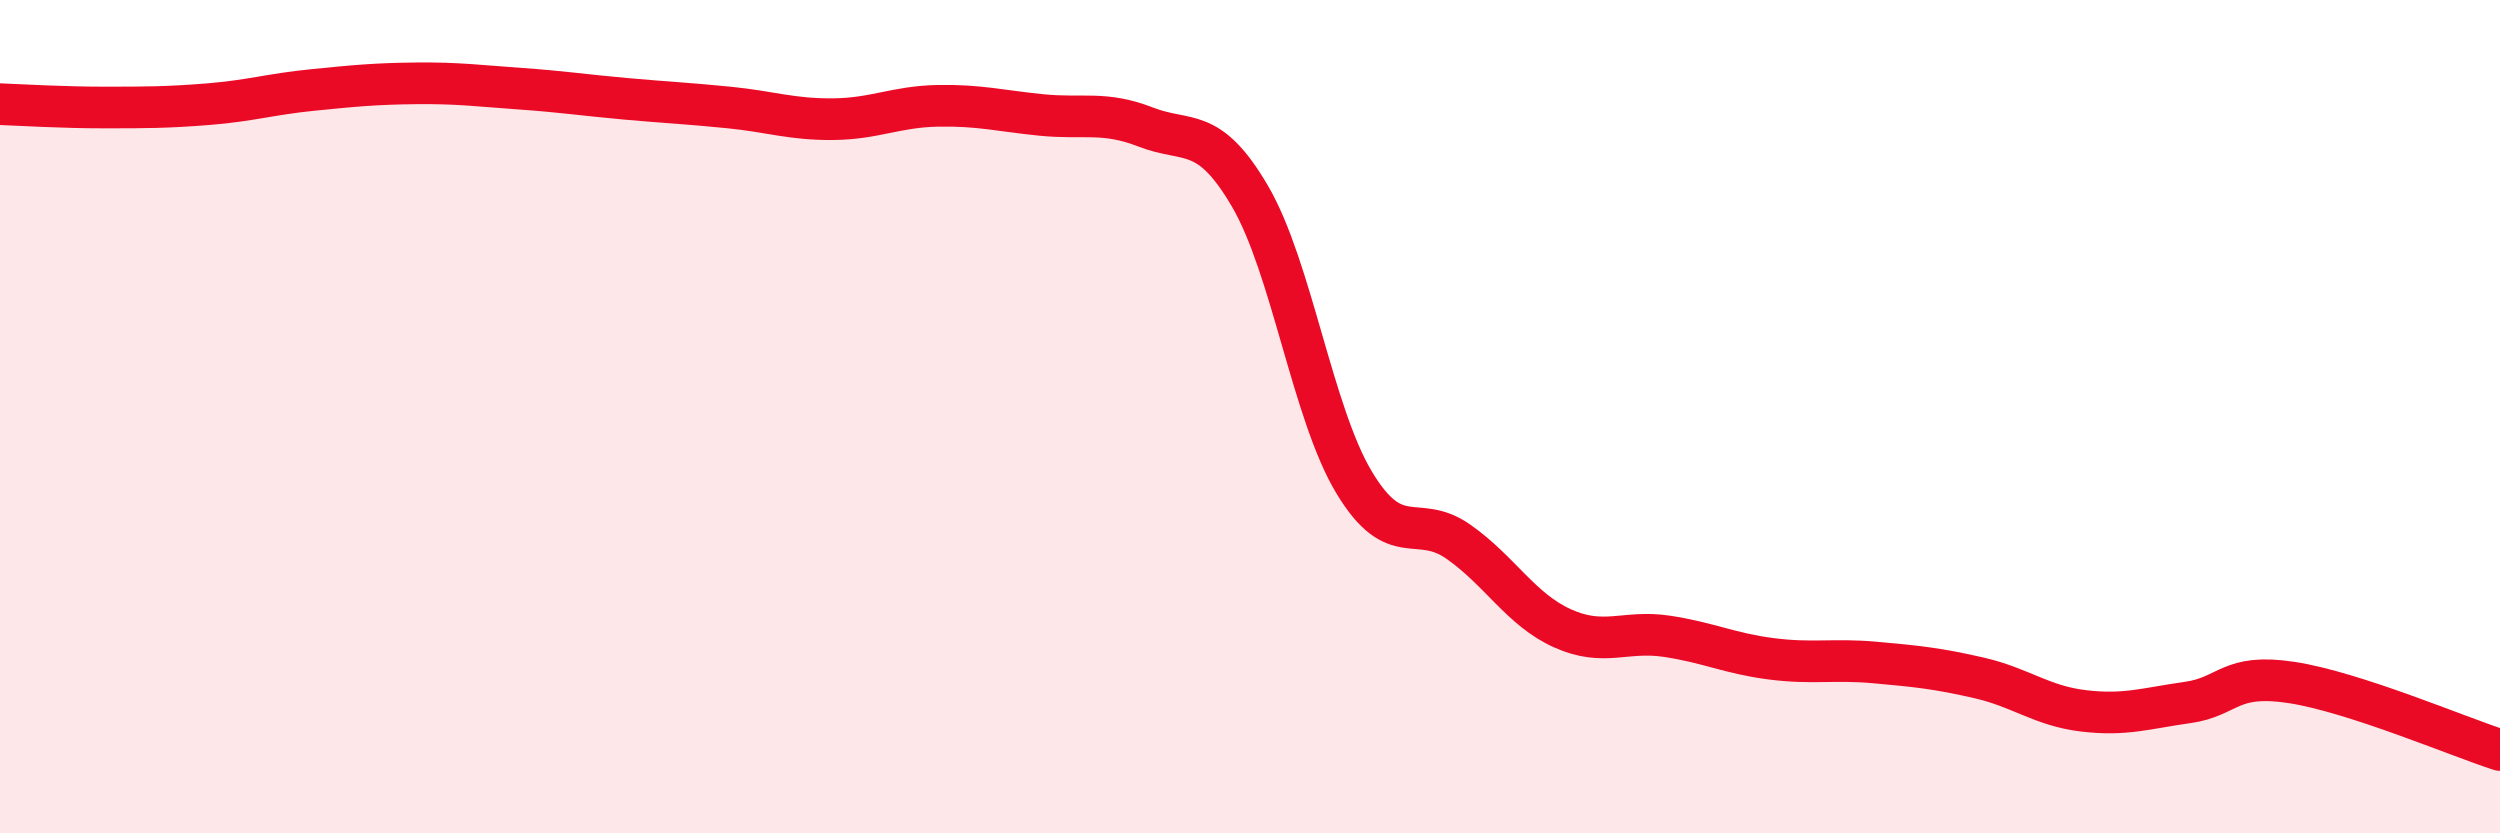
    <svg width="60" height="20" viewBox="0 0 60 20" xmlns="http://www.w3.org/2000/svg">
      <path
        d="M 0,2.5 C 0.5,2.52 1.5,2.58 2.5,2.58 C 3.5,2.58 4,2.58 5,2.5 C 6,2.42 6.5,2.26 7.5,2.16 C 8.5,2.06 9,2.01 10,2 C 11,1.99 11.5,2.06 12.5,2.13 C 13.5,2.2 14,2.28 15,2.37 C 16,2.46 16.5,2.48 17.5,2.58 C 18.5,2.68 19,2.87 20,2.86 C 21,2.85 21.5,2.56 22.5,2.54 C 23.5,2.52 24,2.66 25,2.76 C 26,2.86 26.5,2.66 27.5,3.05 C 28.5,3.44 29,3 30,4.71 C 31,6.42 31.5,9.92 32.5,11.58 C 33.5,13.24 34,12.3 35,13 C 36,13.7 36.5,14.63 37.5,15.08 C 38.5,15.53 39,15.12 40,15.27 C 41,15.42 41.5,15.68 42.5,15.81 C 43.5,15.94 44,15.81 45,15.9 C 46,15.99 46.5,16.04 47.5,16.27 C 48.5,16.5 49,16.94 50,17.06 C 51,17.18 51.5,17 52.5,16.86 C 53.5,16.72 53.5,16.15 55,16.38 C 56.5,16.61 59,17.68 60,18L60 20L0 20Z"
        fill="#EB0A25"
        opacity="0.1"
        stroke-linecap="round"
        stroke-linejoin="round"
      />
      <path
        d="M 0,2.5 C 0.5,2.52 1.5,2.58 2.5,2.58 C 3.5,2.58 4,2.58 5,2.5 C 6,2.42 6.5,2.26 7.5,2.16 C 8.5,2.06 9,2.01 10,2 C 11,1.99 11.5,2.06 12.5,2.13 C 13.5,2.2 14,2.28 15,2.37 C 16,2.46 16.5,2.48 17.5,2.58 C 18.5,2.68 19,2.87 20,2.86 C 21,2.85 21.5,2.56 22.5,2.54 C 23.5,2.52 24,2.66 25,2.76 C 26,2.86 26.5,2.66 27.5,3.05 C 28.5,3.44 29,3 30,4.71 C 31,6.42 31.5,9.92 32.5,11.58 C 33.5,13.24 34,12.3 35,13 C 36,13.7 36.5,14.63 37.5,15.08 C 38.5,15.53 39,15.12 40,15.27 C 41,15.42 41.5,15.68 42.5,15.81 C 43.5,15.94 44,15.81 45,15.9 C 46,15.99 46.5,16.04 47.5,16.27 C 48.5,16.5 49,16.94 50,17.06 C 51,17.18 51.5,17 52.5,16.86 C 53.5,16.72 53.5,16.15 55,16.38 C 56.5,16.61 59,17.68 60,18"
        stroke="#EB0A25"
        stroke-width="1"
        fill="none"
        stroke-linecap="round"
        stroke-linejoin="round"
      />
    </svg>
  